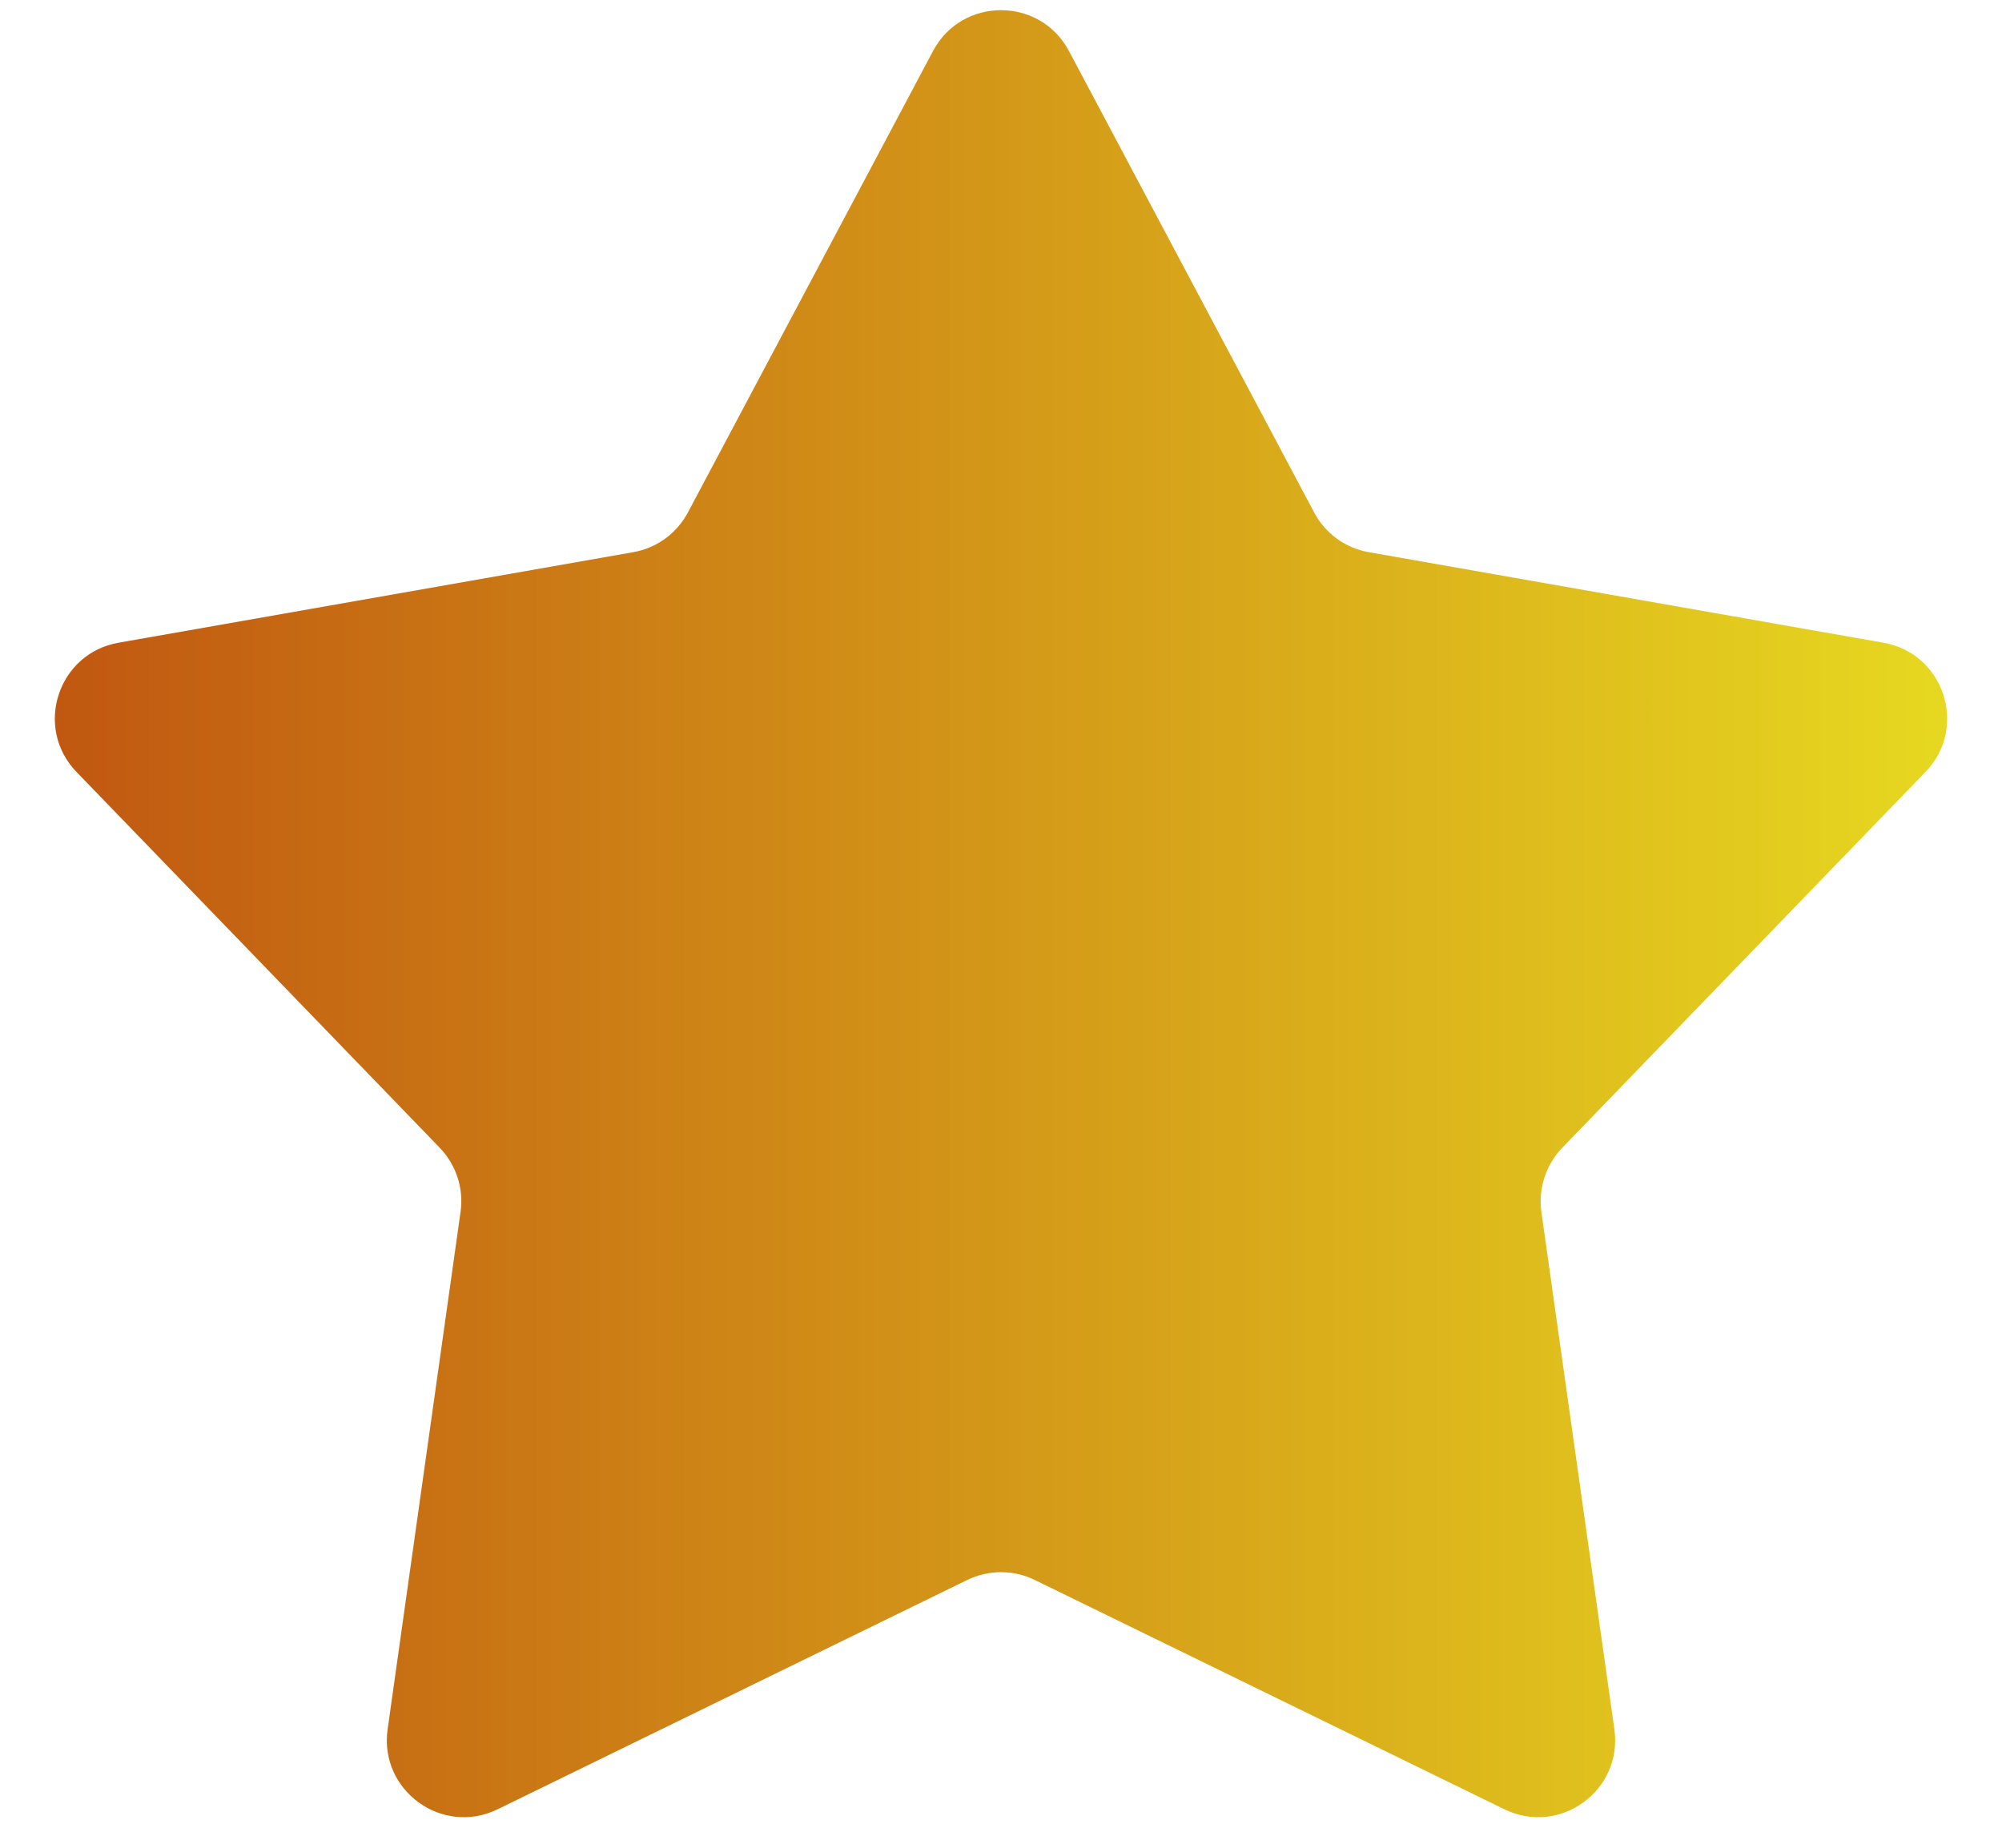 <svg width="26" height="24" viewBox="0 0 26 24" fill="none" xmlns="http://www.w3.org/2000/svg">
<path d="M12.117 0.663C12.493 -0.045 13.507 -0.045 13.883 0.663L17.067 6.656C17.211 6.929 17.473 7.119 17.776 7.172L24.46 8.348C25.25 8.486 25.563 9.451 25.006 10.027L20.29 14.907C20.076 15.129 19.976 15.437 20.018 15.742L20.966 22.462C21.078 23.256 20.257 23.852 19.537 23.5L13.439 20.522C13.162 20.387 12.838 20.387 12.561 20.522L6.463 23.5C5.743 23.852 4.922 23.256 5.034 22.462L5.981 15.742C6.025 15.437 5.924 15.129 5.71 14.907L0.994 10.027C0.437 9.451 0.75 8.486 1.54 8.348L8.224 7.172C8.527 7.119 8.789 6.929 8.934 6.656L12.117 0.663Z" fill="url(#paint0_linear_6068_2208)"/>
<defs>
<linearGradient id="paint0_linear_6068_2208" x1="-1" y1="13" x2="27" y2="13" gradientUnits="userSpaceOnUse">
<stop stop-color="#BE4F10"/>
<stop offset="1" stop-color="#E9E121"/>
</linearGradient>
</defs>
</svg>
